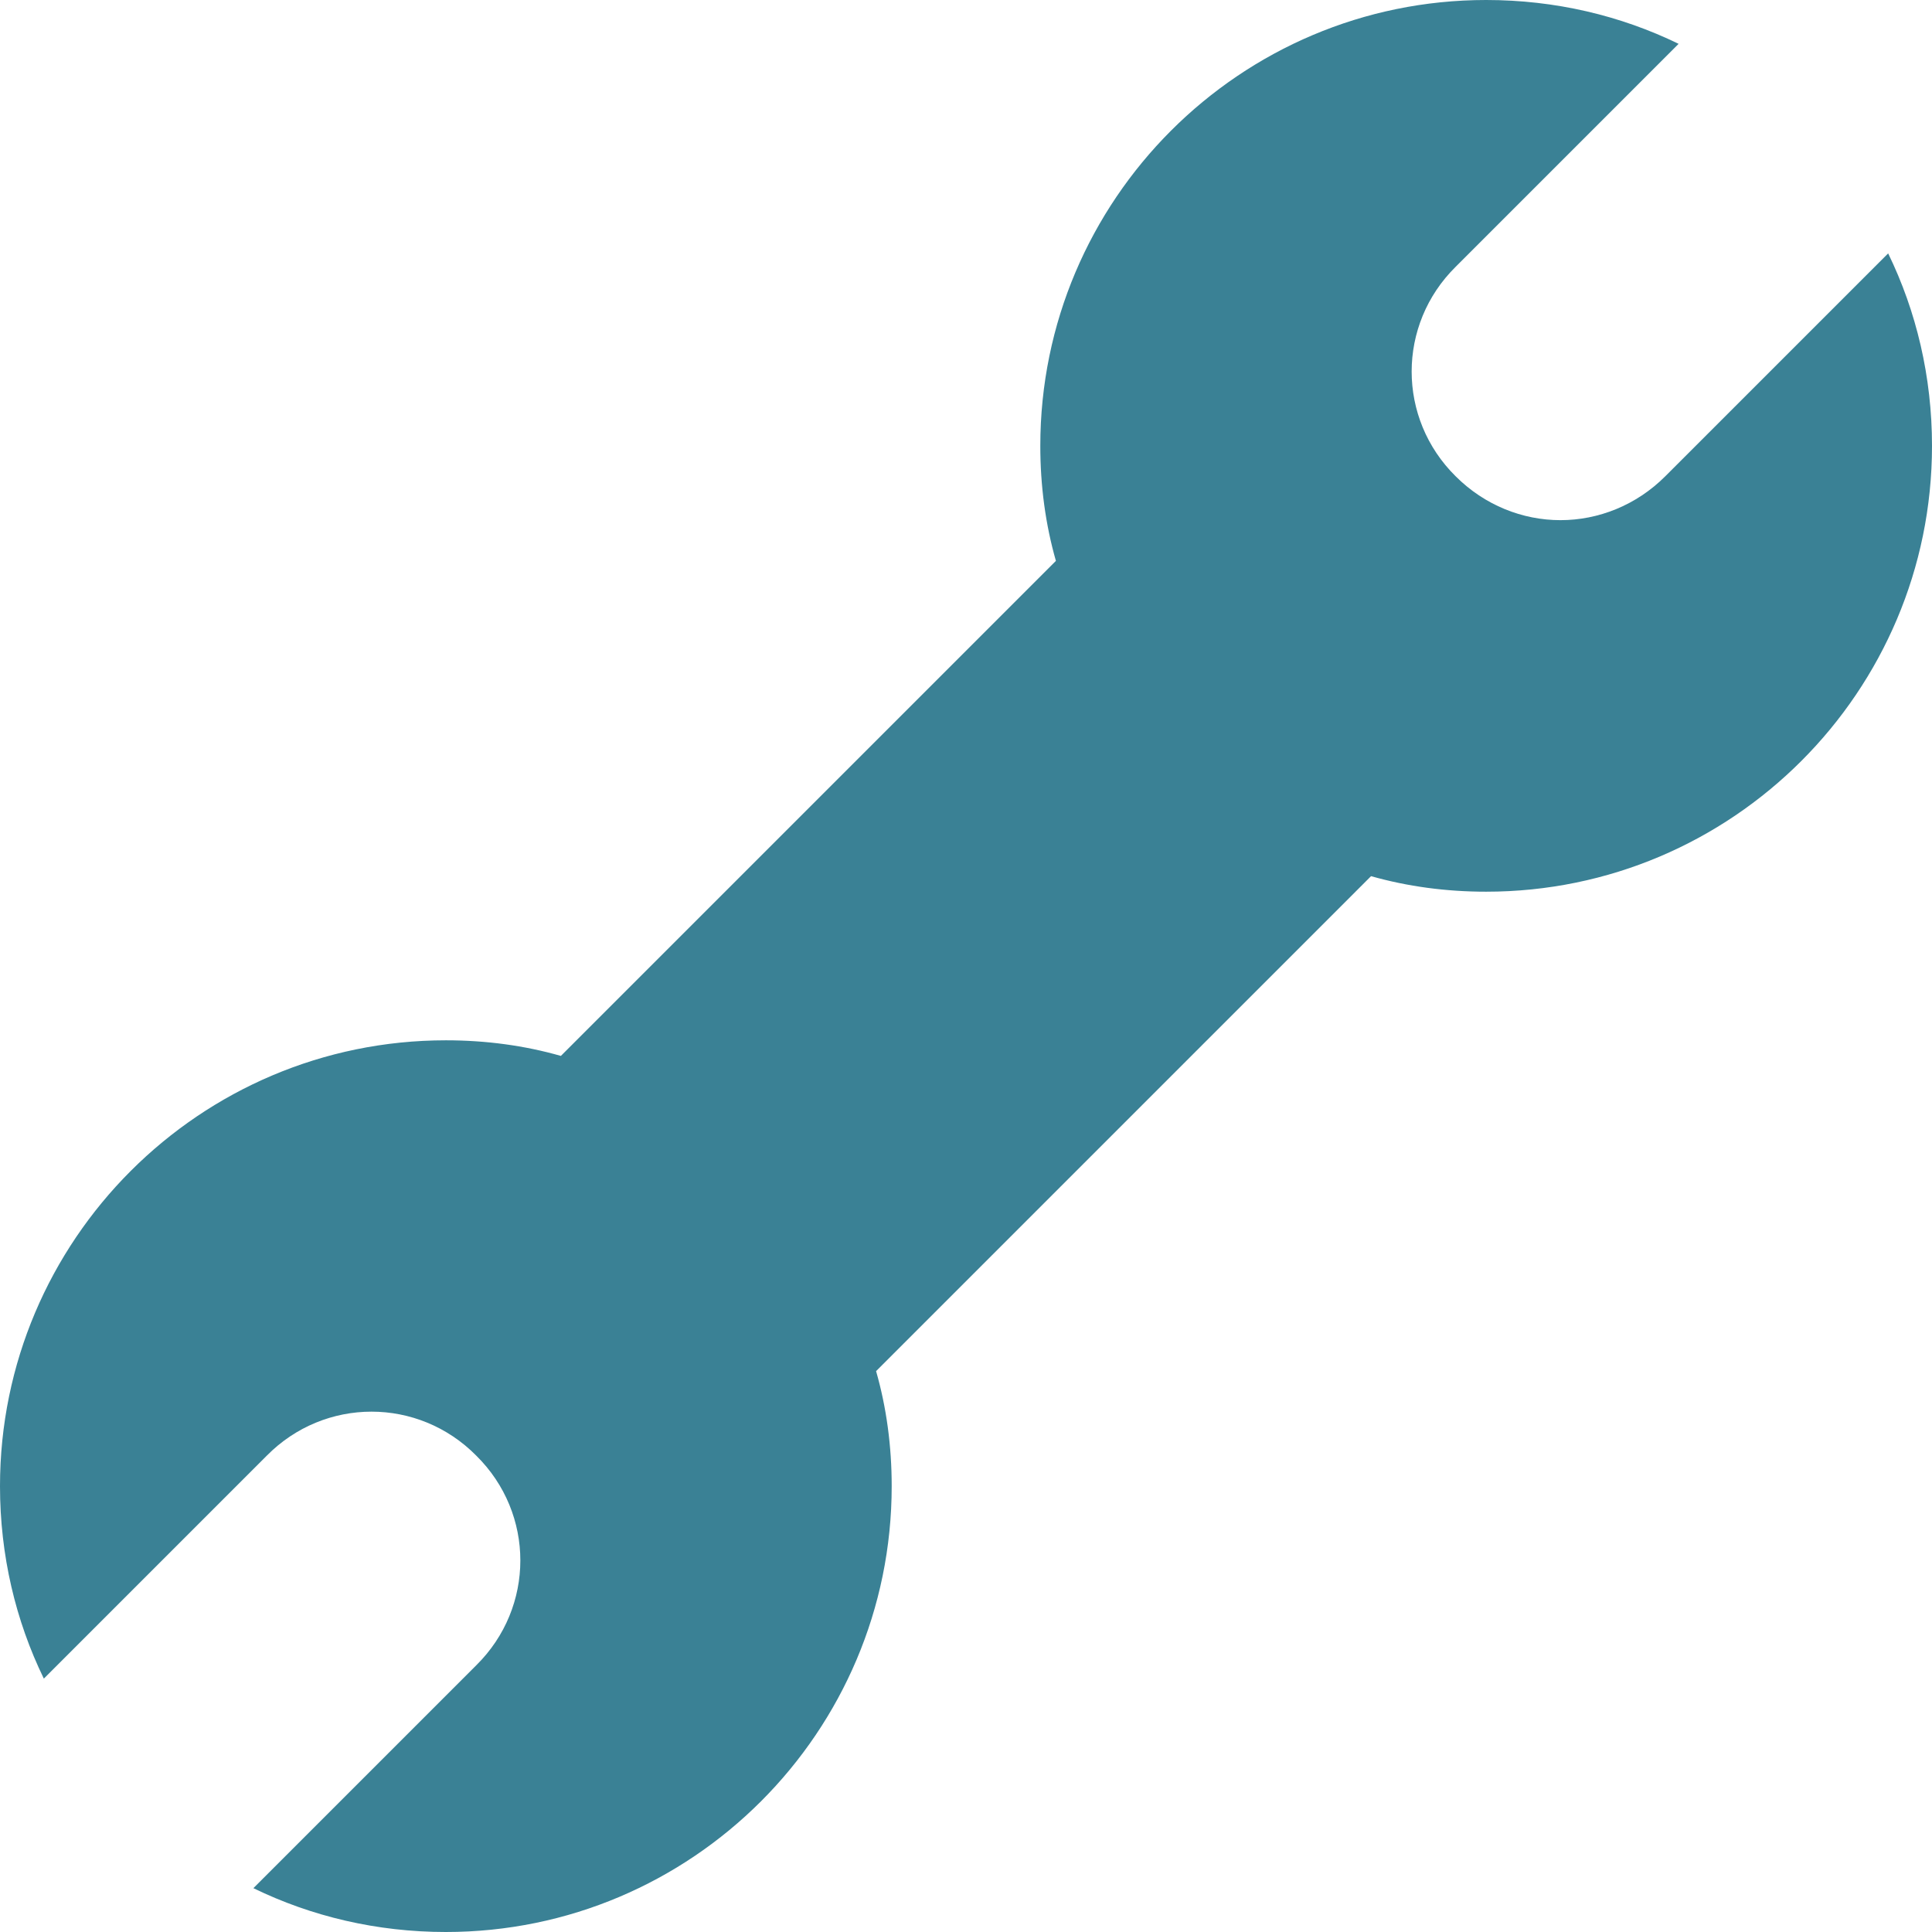 <svg width="26" height="26" viewBox="0 0 26 26" fill="none" xmlns="http://www.w3.org/2000/svg">
<path d="M25.41 3.41L22.41 6.41C22.02 6.8 21.51 7 21 7C20.49 7 19.98 6.8 19.59 6.41C18.8 5.63 18.8 4.37 19.59 3.59L22.59 0.59C21.81 0.21 20.93 0 20 0C16.69 0 14 2.69 14 6C14 6.539 14.07 7.059 14.21 7.548L7.548 14.21C7.058 14.07 6.539 14 6 14C2.69 14 0 16.69 0 20C0 20.93 0.21 21.81 0.59 22.59L3.59 19.59C4.37 18.8 5.63 18.8 6.41 19.59C7.2 20.37 7.2 21.63 6.41 22.41L3.41 25.41C4.19 25.79 5.07 26 6 26C9.31 26 12 23.31 12 20C12 19.461 11.93 18.941 11.79 18.452L18.451 11.791C18.941 11.93 19.46 12 20 12C23.31 12 26 9.31 26 6C26 5.07 25.79 4.19 25.41 3.41Z" fill="#3A8195"/>
</svg>
